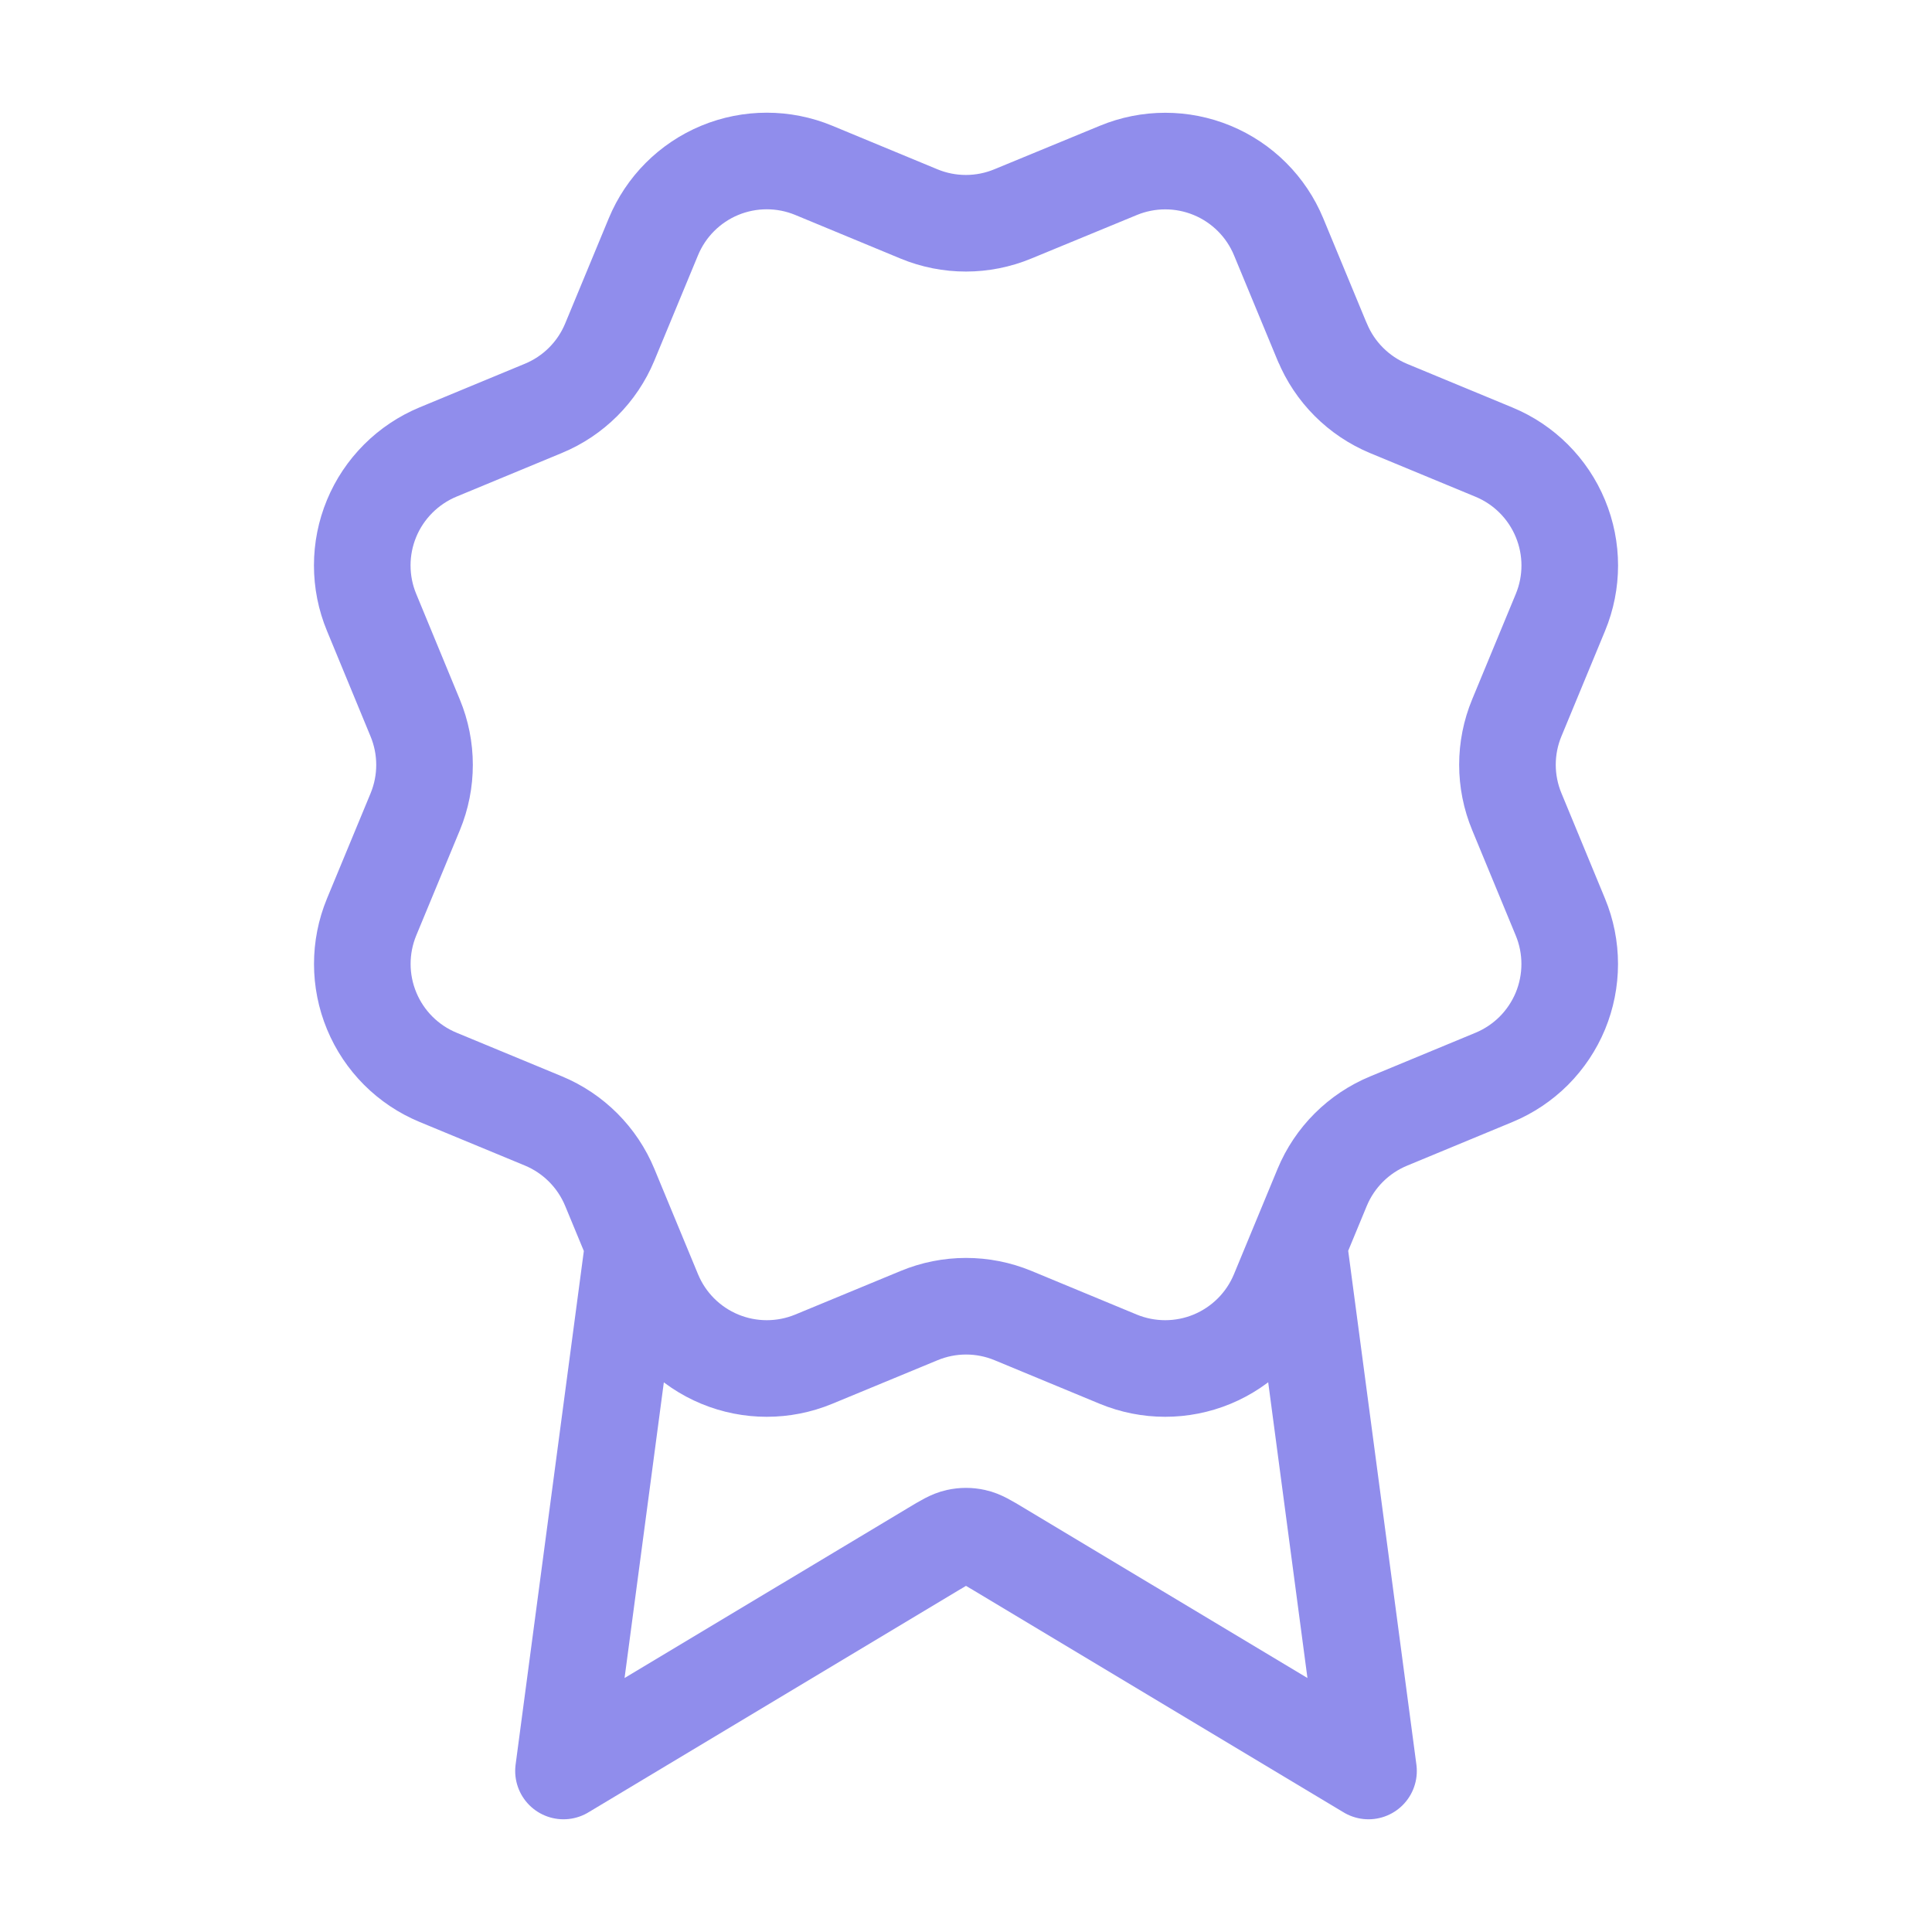 <svg width="50" height="50" viewBox="0 0 50 50" fill="none" xmlns="http://www.w3.org/2000/svg">
<path d="M16.393 32.208L14.583 45.833L24.142 40.098C24.454 39.911 24.61 39.817 24.777 39.781C24.924 39.748 25.076 39.748 25.223 39.781C25.39 39.817 25.546 39.911 25.858 40.098L35.417 45.833L33.608 32.202M34.221 8.852C34.542 9.63 35.16 10.248 35.938 10.572L38.664 11.701C39.443 12.023 40.061 12.642 40.383 13.42C40.706 14.198 40.706 15.072 40.383 15.851L39.255 18.576C38.932 19.354 38.932 20.23 39.256 21.008L40.382 23.732C40.542 24.117 40.624 24.531 40.624 24.948C40.624 25.365 40.542 25.778 40.383 26.164C40.223 26.549 39.989 26.899 39.694 27.195C39.399 27.489 39.048 27.724 38.663 27.883L35.938 29.012C35.16 29.334 34.541 29.951 34.218 30.729L33.089 33.456C32.767 34.234 32.148 34.852 31.37 35.175C30.592 35.497 29.718 35.497 28.939 35.175L26.215 34.046C25.436 33.724 24.562 33.725 23.785 34.048L21.058 35.176C20.28 35.497 19.406 35.497 18.629 35.175C17.851 34.853 17.233 34.235 16.911 33.458L15.781 30.73C15.459 29.952 14.841 29.333 14.064 29.01L11.337 27.881C10.559 27.559 9.941 26.941 9.619 26.163C9.296 25.385 9.296 24.511 9.617 23.733L10.746 21.008C11.068 20.23 11.067 19.356 10.744 18.578L9.617 15.849C9.457 15.464 9.375 15.05 9.375 14.633C9.375 14.216 9.457 13.803 9.617 13.417C9.776 13.032 10.011 12.682 10.306 12.387C10.601 12.092 10.951 11.858 11.336 11.698L14.061 10.569C14.839 10.248 15.457 9.631 15.78 8.854L16.91 6.127C17.232 5.349 17.85 4.731 18.628 4.408C19.407 4.086 20.281 4.086 21.059 4.408L23.784 5.537C24.562 5.859 25.436 5.858 26.214 5.535L28.942 4.41C29.72 4.088 30.594 4.088 31.372 4.41C32.151 4.733 32.769 5.351 33.091 6.129L34.221 8.857L34.221 8.852Z" stroke="#908DEC" stroke-width="2.5" stroke-linecap="round" stroke-linejoin="round"/>
</svg>
